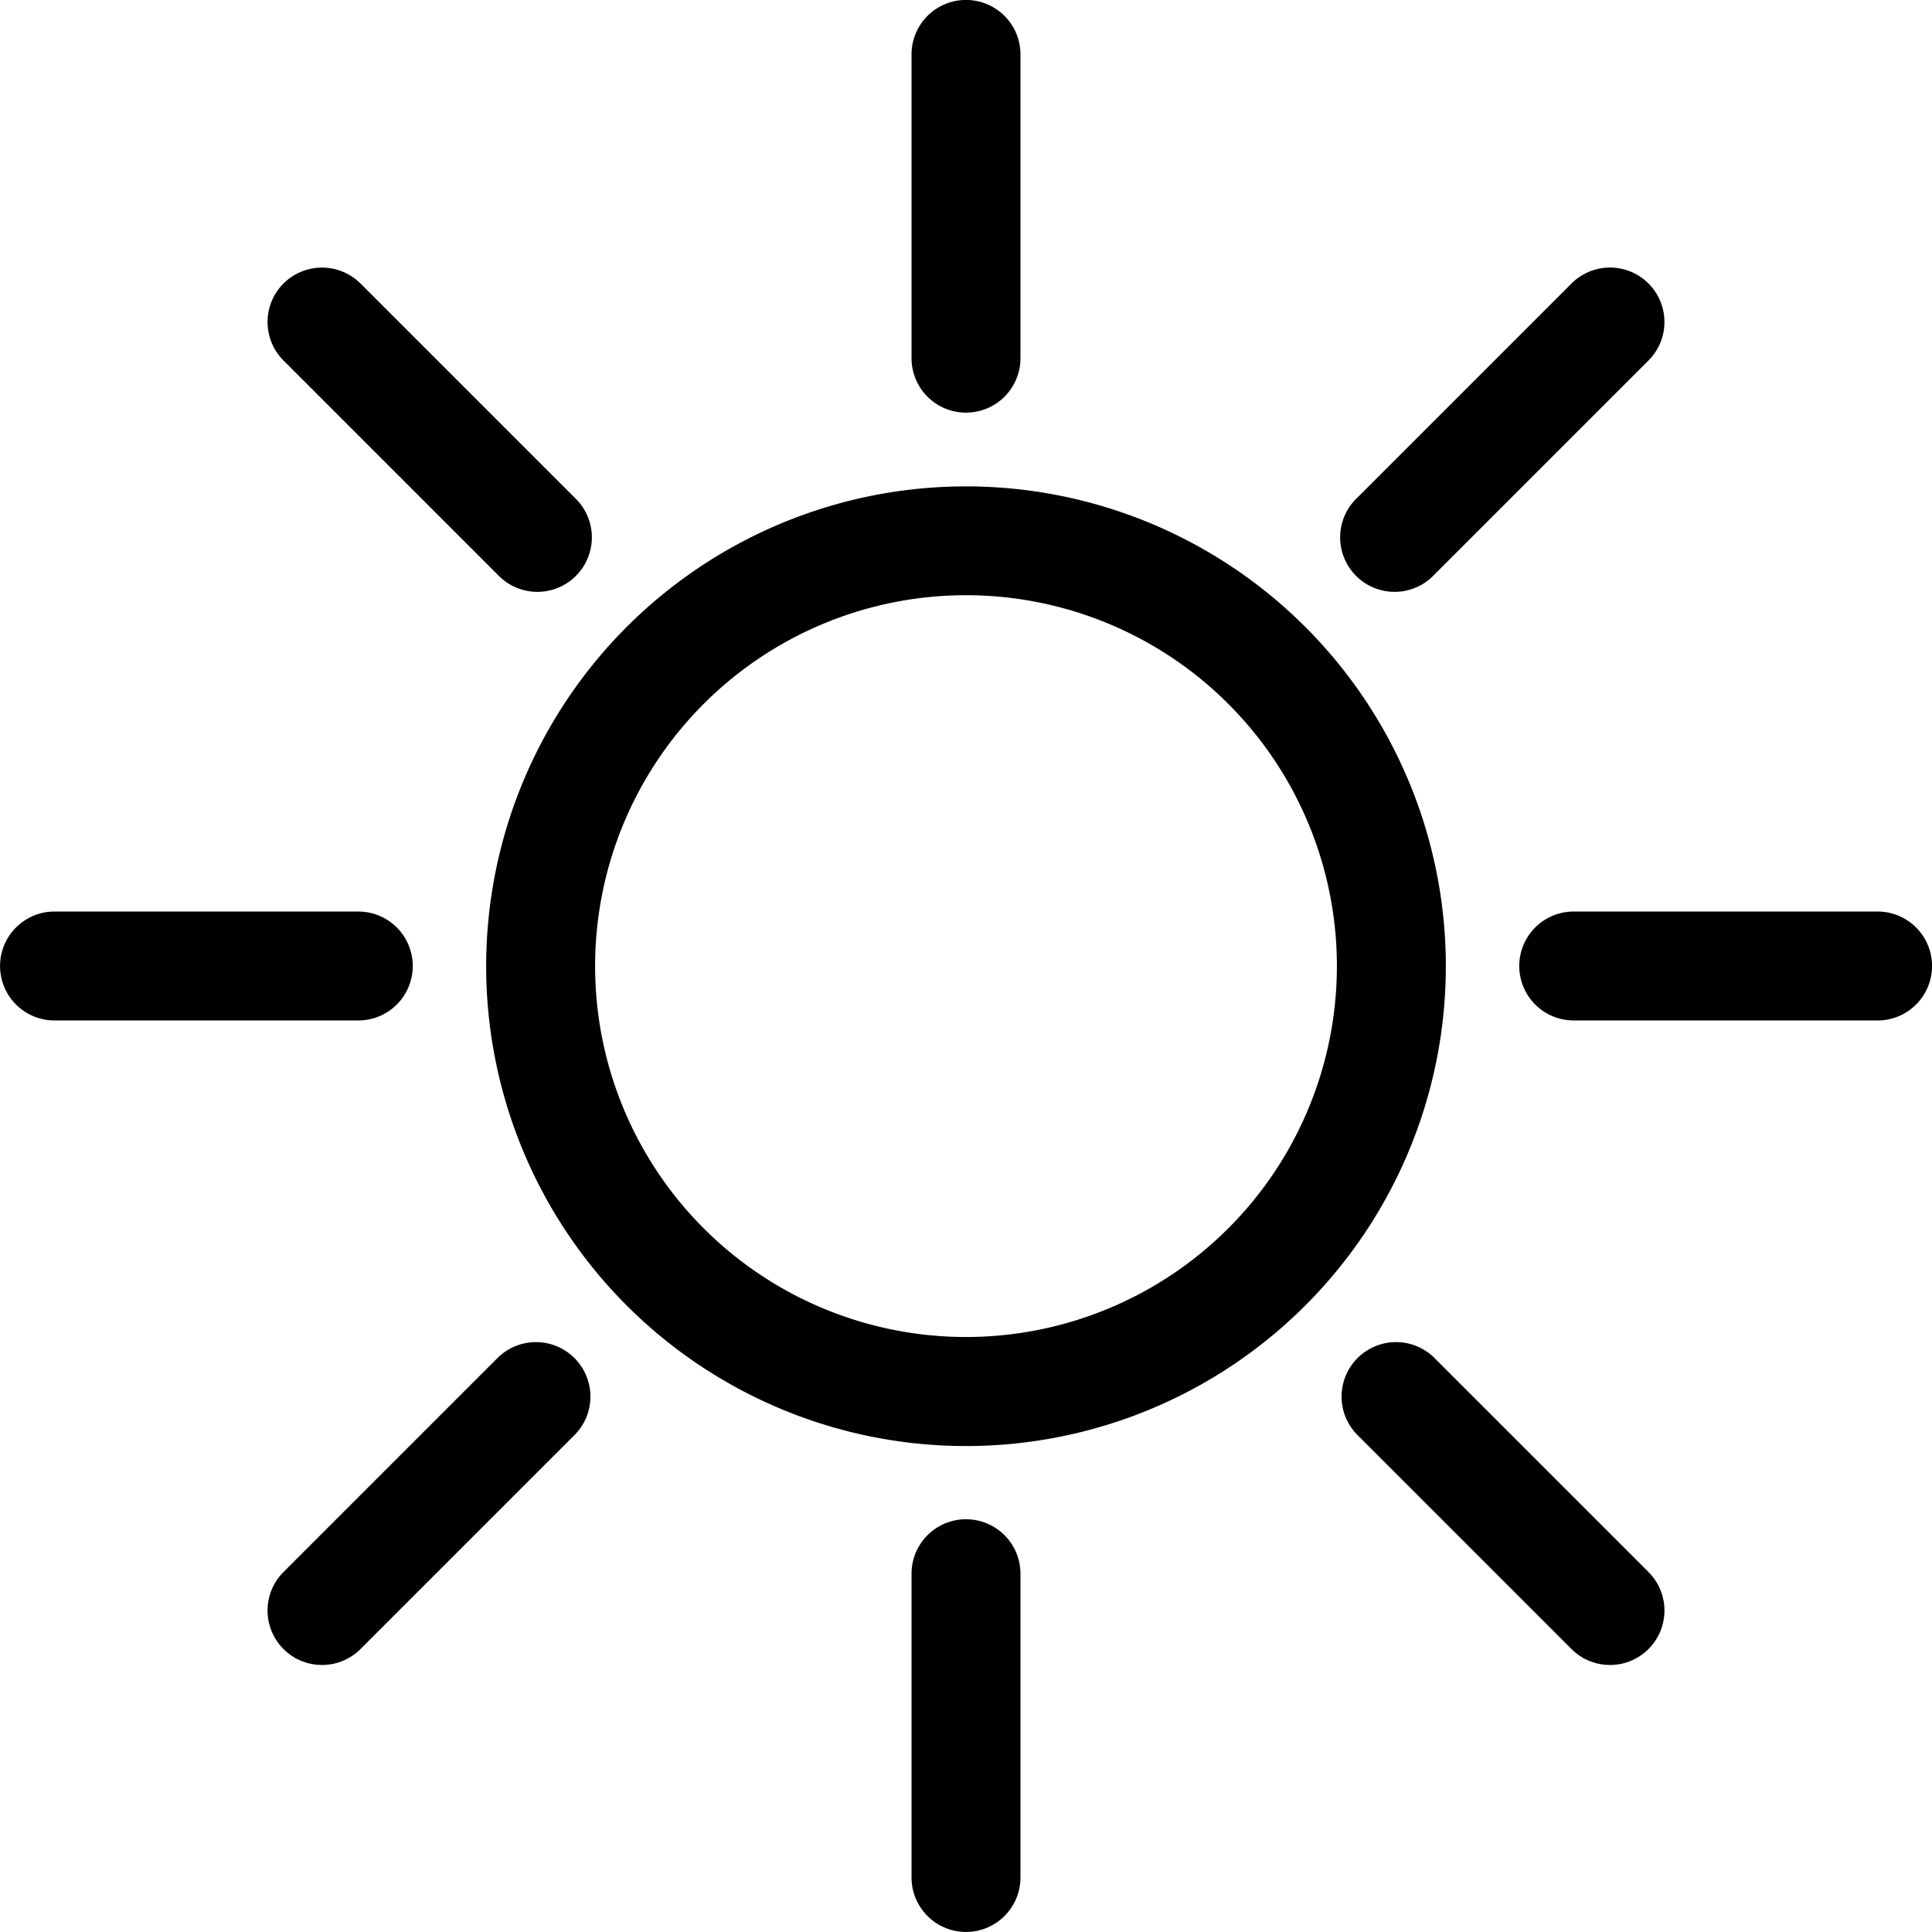 <?xml version="1.0" encoding="UTF-8"?>
<svg xmlns="http://www.w3.org/2000/svg" xmlns:xlink="http://www.w3.org/1999/xlink" width="18" height="18" viewBox="0 0 18 18">
  <defs>
    <clipPath id="clip-path">
      <rect id="Rectangle_27" data-name="Rectangle 27" width="18" height="18" transform="translate(0 0)" fill="none"></rect>
    </clipPath>
  </defs>
  <g id="energy_menu-icon" transform="translate(0 0)">
    <g id="Group_56" data-name="Group 56">
      <g id="Group_55" data-name="Group 55" clip-path="url(#clip-path)">
        <path id="Path_151" data-name="Path 151" d="M9,4.756A4.246,4.246,0,1,0,13.246,9,4.246,4.246,0,0,0,9,4.756m0,7.925A3.68,3.68,0,1,1,12.68,9,3.68,3.68,0,0,1,9,12.681"></path>
        <path id="Path_152" data-name="Path 152" d="M9,4.756A4.246,4.246,0,1,0,13.246,9,4.246,4.246,0,0,0,9,4.756Zm0,7.925A3.68,3.68,0,1,1,12.68,9,3.68,3.68,0,0,1,9,12.681Z" fill="none" stroke="#000" stroke-width="0.449"></path>
        <path id="Path_153" data-name="Path 153" d="M9,.224H9a.283.283,0,0,1,.283.283v2.83a.283.283,0,0,1-.566,0V.508A.283.283,0,0,1,9,.224"></path>
        <path id="Path_154" data-name="Path 154" d="M9,.224H9a.283.283,0,0,1,.283.283v2.83a.283.283,0,0,1-.566,0V.508A.283.283,0,0,1,9,.224Z" fill="none" stroke="#000" stroke-width="0.449"></path>
        <path id="Path_155" data-name="Path 155" d="M9,17.775H9a.283.283,0,0,1-.283-.283v-2.83a.283.283,0,0,1,.566,0v2.83A.283.283,0,0,1,9,17.775"></path>
        <path id="Path_156" data-name="Path 156" d="M9,17.775H9a.283.283,0,0,1-.283-.283v-2.83a.283.283,0,0,1,.566,0v2.83A.283.283,0,0,1,9,17.775Z" fill="none" stroke="#000" stroke-width="0.449"></path>
        <path id="Path_157" data-name="Path 157" d="M17.776,9h0a.283.283,0,0,1-.283.283H14.662a.283.283,0,1,1,0-.566h2.831A.283.283,0,0,1,17.776,9"></path>
        <path id="Path_158" data-name="Path 158" d="M17.776,9h0a.283.283,0,0,1-.283.283H14.662a.283.283,0,1,1,0-.566h2.831A.283.283,0,0,1,17.776,9Z" fill="none" stroke="#000" stroke-width="0.449"></path>
        <path id="Path_159" data-name="Path 159" d="M.225,9h0a.283.283,0,0,1,.283-.283H3.338a.283.283,0,1,1,0,.566H.508A.283.283,0,0,1,.225,9"></path>
        <path id="Path_160" data-name="Path 160" d="M.225,9h0a.283.283,0,0,1,.283-.283H3.338a.283.283,0,1,1,0,.566H.508A.283.283,0,0,1,.225,9Z" fill="none" stroke="#000" stroke-width="0.449"></path>
        <path id="Path_161" data-name="Path 161" d="M15.2,2.8h0a.283.283,0,0,1,0,.4l-2,2a.283.283,0,1,1-.4-.4l2-2a.283.283,0,0,1,.4,0"></path>
        <path id="Path_162" data-name="Path 162" d="M15.2,2.8h0a.283.283,0,0,1,0,.4l-2,2a.283.283,0,1,1-.4-.4l2-2A.283.283,0,0,1,15.2,2.8Z" fill="none" stroke="#000" stroke-width="0.449"></path>
        <path id="Path_163" data-name="Path 163" d="M2.8,15.205h0a.283.283,0,0,1,0-.4l2-2a.283.283,0,0,1,.4.4l-2,2a.283.283,0,0,1-.4,0"></path>
        <path id="Path_164" data-name="Path 164" d="M2.8,15.205h0a.283.283,0,0,1,0-.4l2-2a.283.283,0,0,1,.4.4l-2,2A.283.283,0,0,1,2.8,15.205Z" fill="none" stroke="#000" stroke-width="0.449"></path>
        <path id="Path_165" data-name="Path 165" d="M15.2,15.205h0a.283.283,0,0,1-.4,0l-2-2a.283.283,0,0,1,.4-.4l2,2a.283.283,0,0,1,0,.4"></path>
        <path id="Path_166" data-name="Path 166" d="M15.2,15.205h0a.283.283,0,0,1-.4,0l-2-2a.283.283,0,0,1,.4-.4l2,2A.283.283,0,0,1,15.2,15.205Z" fill="none" stroke="#000" stroke-width="0.449"></path>
        <path id="Path_167" data-name="Path 167" d="M2.8,2.8h0a.284.284,0,0,1,.4,0l2,2a.283.283,0,1,1-.4.4l-2-2a.283.283,0,0,1,0-.4"></path>
        <path id="Path_168" data-name="Path 168" d="M2.8,2.8h0a.284.284,0,0,1,.4,0l2,2a.283.283,0,1,1-.4.4l-2-2A.283.283,0,0,1,2.8,2.8Z" fill="none" stroke="#000" stroke-width="0.449"></path>
      </g>
    </g>
  </g>
</svg>
